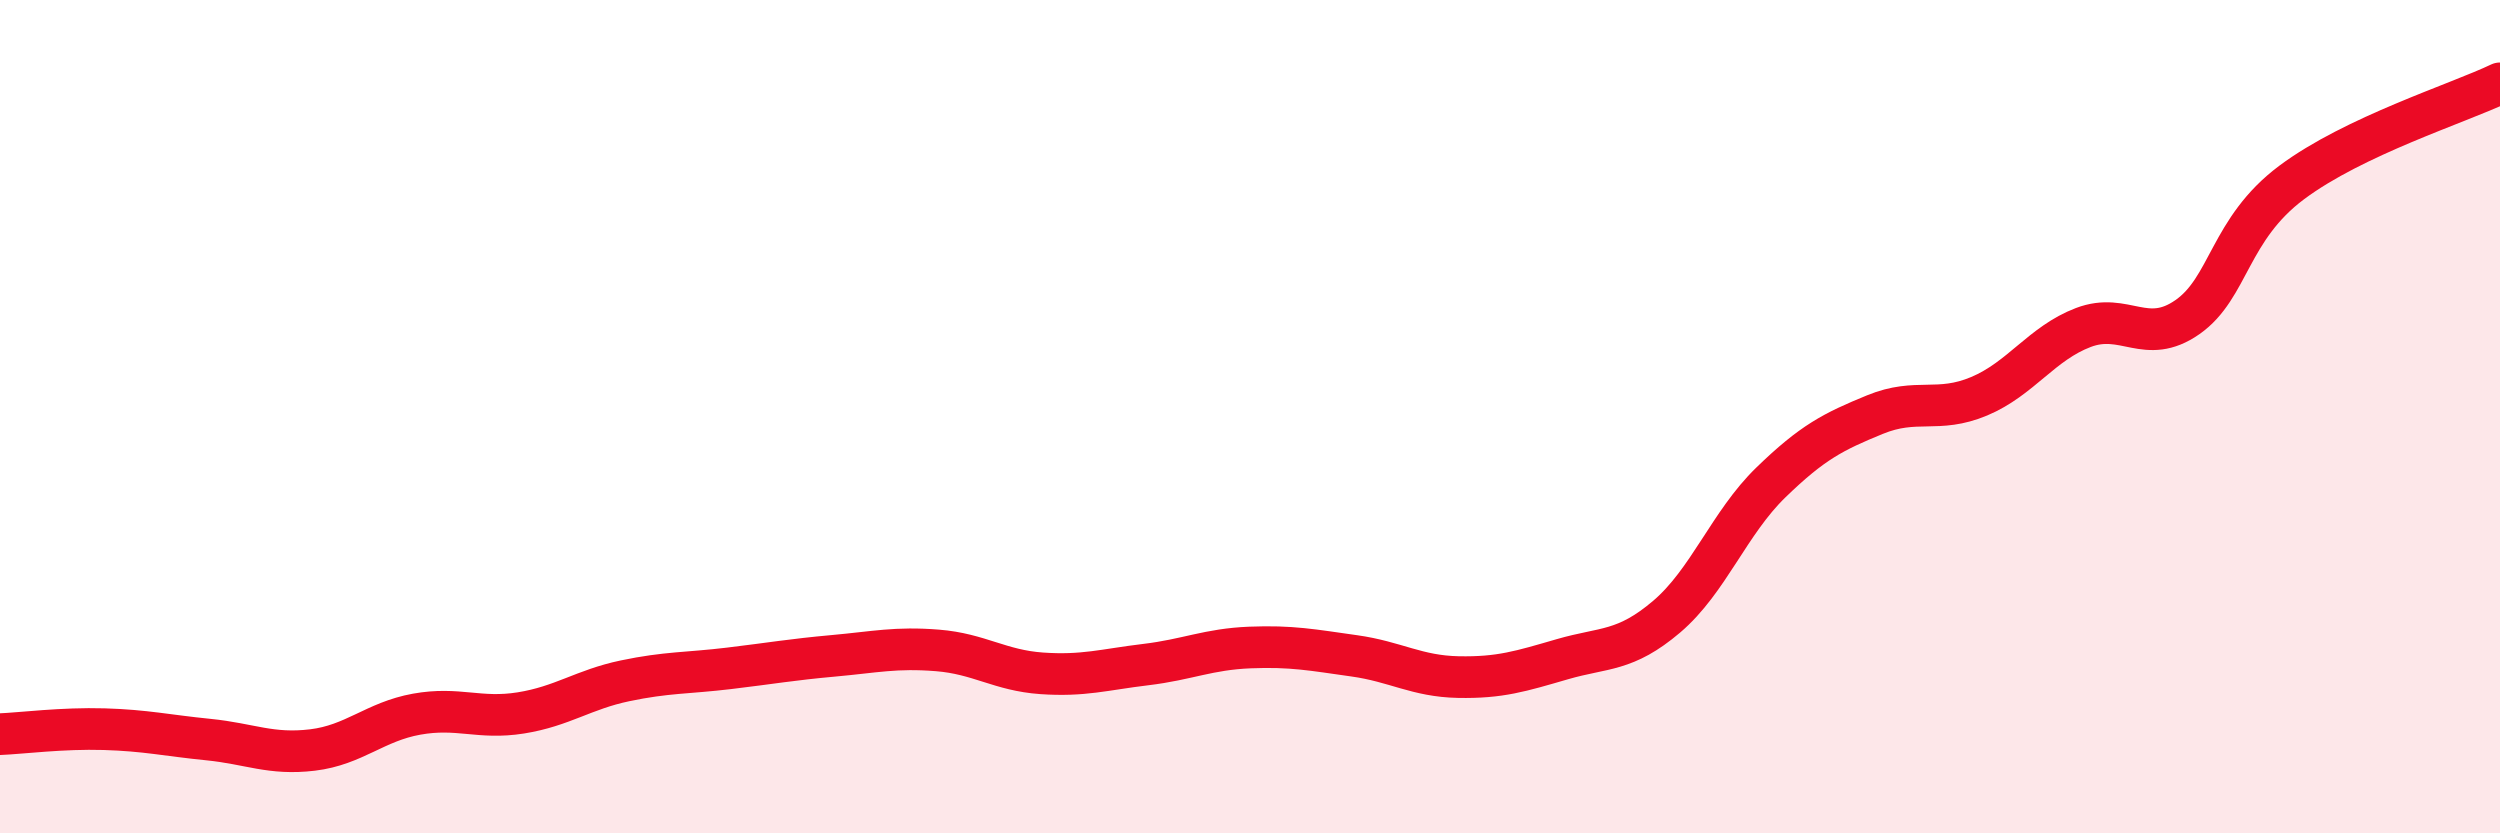 
    <svg width="60" height="20" viewBox="0 0 60 20" xmlns="http://www.w3.org/2000/svg">
      <path
        d="M 0,17.62 C 0.5,17.6 1.5,17.47 2.5,17.5 C 3.5,17.53 4,17.65 5,17.75 C 6,17.85 6.5,18.12 7.5,18 C 8.5,17.88 9,17.32 10,17.14 C 11,16.96 11.5,17.27 12.5,17.11 C 13.5,16.95 14,16.55 15,16.34 C 16,16.13 16.5,16.16 17.5,16.04 C 18.5,15.92 19,15.83 20,15.74 C 21,15.65 21.5,15.53 22.5,15.61 C 23.5,15.69 24,16.09 25,16.16 C 26,16.23 26.5,16.07 27.5,15.95 C 28.5,15.83 29,15.58 30,15.54 C 31,15.5 31.5,15.6 32.5,15.74 C 33.5,15.88 34,16.23 35,16.25 C 36,16.27 36.5,16.11 37.5,15.82 C 38.5,15.53 39,15.65 40,14.8 C 41,13.95 41.5,12.55 42.5,11.58 C 43.5,10.61 44,10.36 45,9.95 C 46,9.54 46.5,9.93 47.5,9.51 C 48.5,9.09 49,8.24 50,7.86 C 51,7.48 51.5,8.31 52.5,7.61 C 53.5,6.91 53.5,5.5 55,4.38 C 56.5,3.26 59,2.48 60,2L60 20L0 20Z"
        fill="#EB0A25"
        opacity="0.1"
        stroke-linecap="round"
        stroke-linejoin="round"
      />
      <path
        d="M 0,17.62 C 0.5,17.6 1.5,17.47 2.5,17.5 C 3.5,17.53 4,17.65 5,17.75 C 6,17.85 6.5,18.12 7.5,18 C 8.5,17.88 9,17.32 10,17.14 C 11,16.96 11.5,17.27 12.5,17.11 C 13.5,16.95 14,16.55 15,16.34 C 16,16.13 16.5,16.16 17.5,16.04 C 18.5,15.92 19,15.83 20,15.74 C 21,15.65 21.5,15.53 22.5,15.61 C 23.5,15.69 24,16.09 25,16.16 C 26,16.23 26.5,16.07 27.5,15.95 C 28.5,15.83 29,15.58 30,15.54 C 31,15.5 31.5,15.6 32.5,15.74 C 33.5,15.88 34,16.23 35,16.25 C 36,16.27 36.5,16.11 37.5,15.82 C 38.5,15.53 39,15.65 40,14.8 C 41,13.95 41.5,12.55 42.5,11.58 C 43.5,10.61 44,10.36 45,9.95 C 46,9.54 46.5,9.93 47.5,9.51 C 48.5,9.09 49,8.24 50,7.86 C 51,7.48 51.5,8.31 52.5,7.61 C 53.5,6.91 53.5,5.5 55,4.38 C 56.5,3.26 59,2.48 60,2"
        stroke="#EB0A25"
        stroke-width="1"
        fill="none"
        stroke-linecap="round"
        stroke-linejoin="round"
      />
    </svg>
  